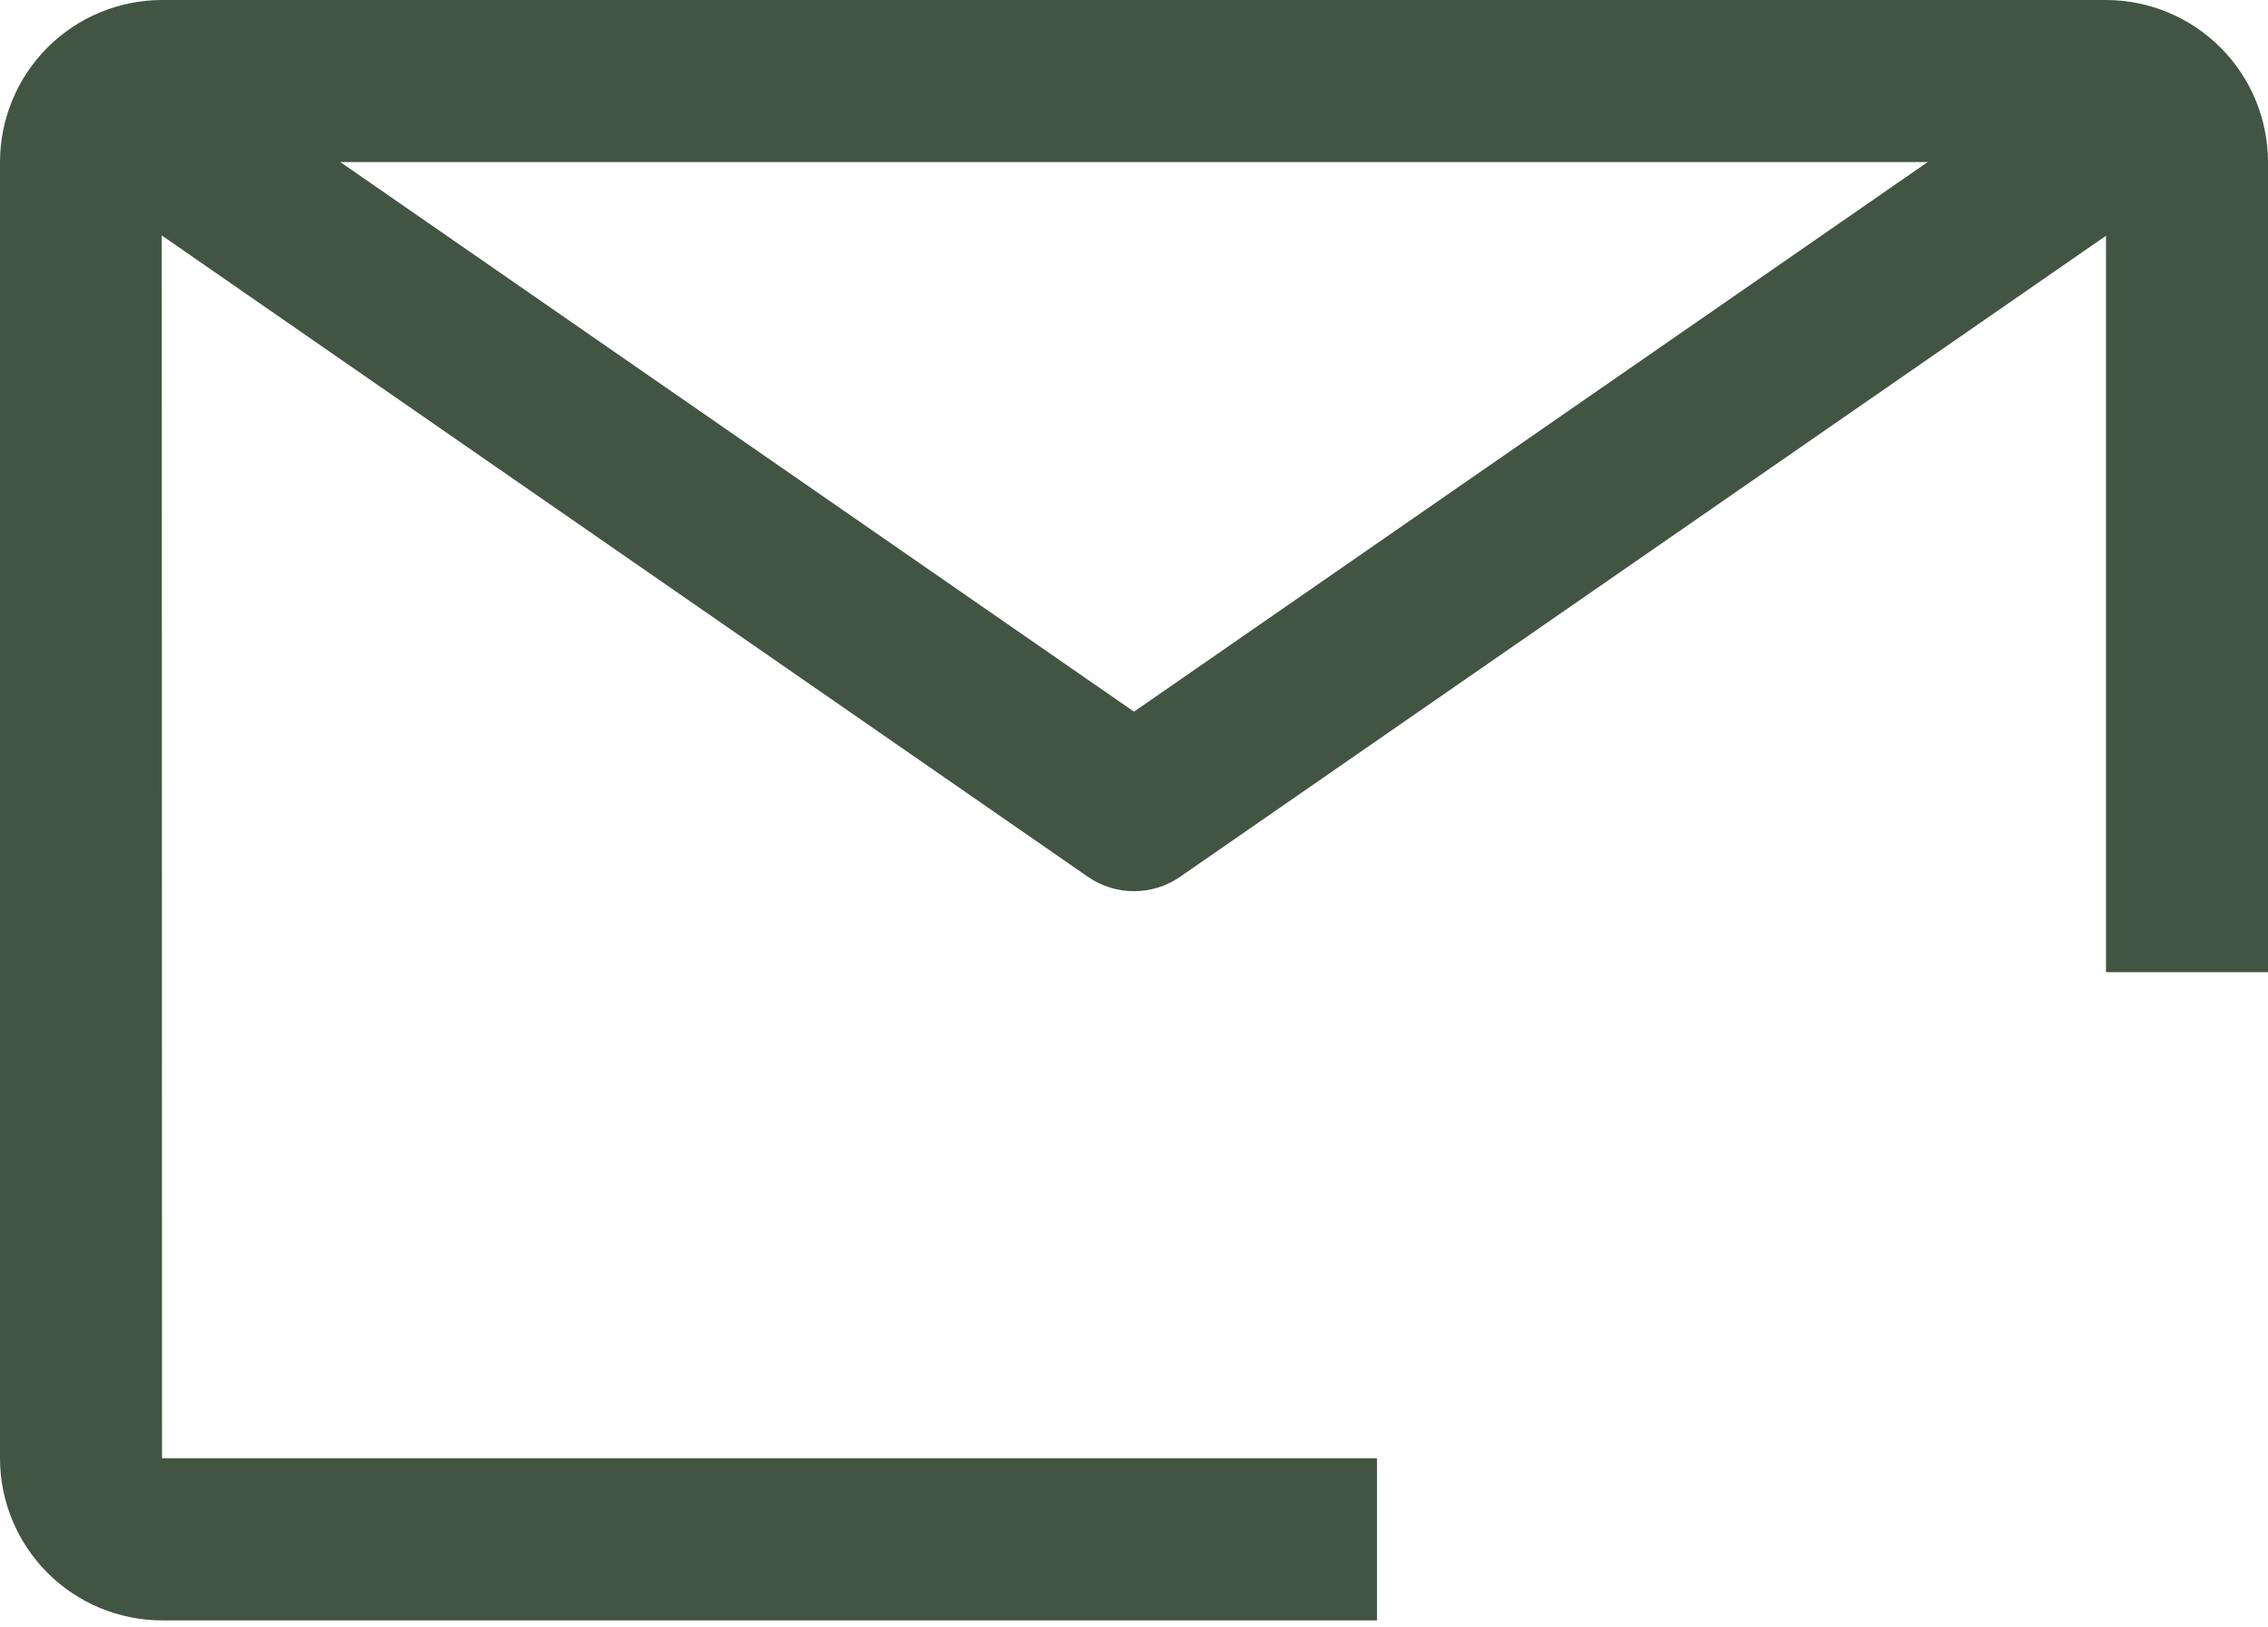 <?xml version="1.0" encoding="UTF-8"?> <svg xmlns="http://www.w3.org/2000/svg" width="191" height="137" viewBox="0 0 191 137" fill="none"> <path d="M115.964 122.786H13.643L13.622 19.823L91.619 73.822C92.759 74.611 94.113 75.034 95.5 75.034C96.887 75.034 98.241 74.611 99.382 73.822L177.357 19.85V81.857H191V13.643C190.995 10.026 189.556 6.559 186.998 4.002C184.441 1.445 180.974 0.005 177.357 0H13.643C10.026 0.004 6.558 1.442 4 4C1.442 6.558 0.004 10.026 0 13.643V122.786C0.005 126.402 1.445 129.869 4.002 132.427C6.559 134.984 10.026 136.423 13.643 136.429H115.964V122.786ZM162.343 13.643L95.5 59.919L28.657 13.643H162.343Z" fill="#415542"></path> </svg> 